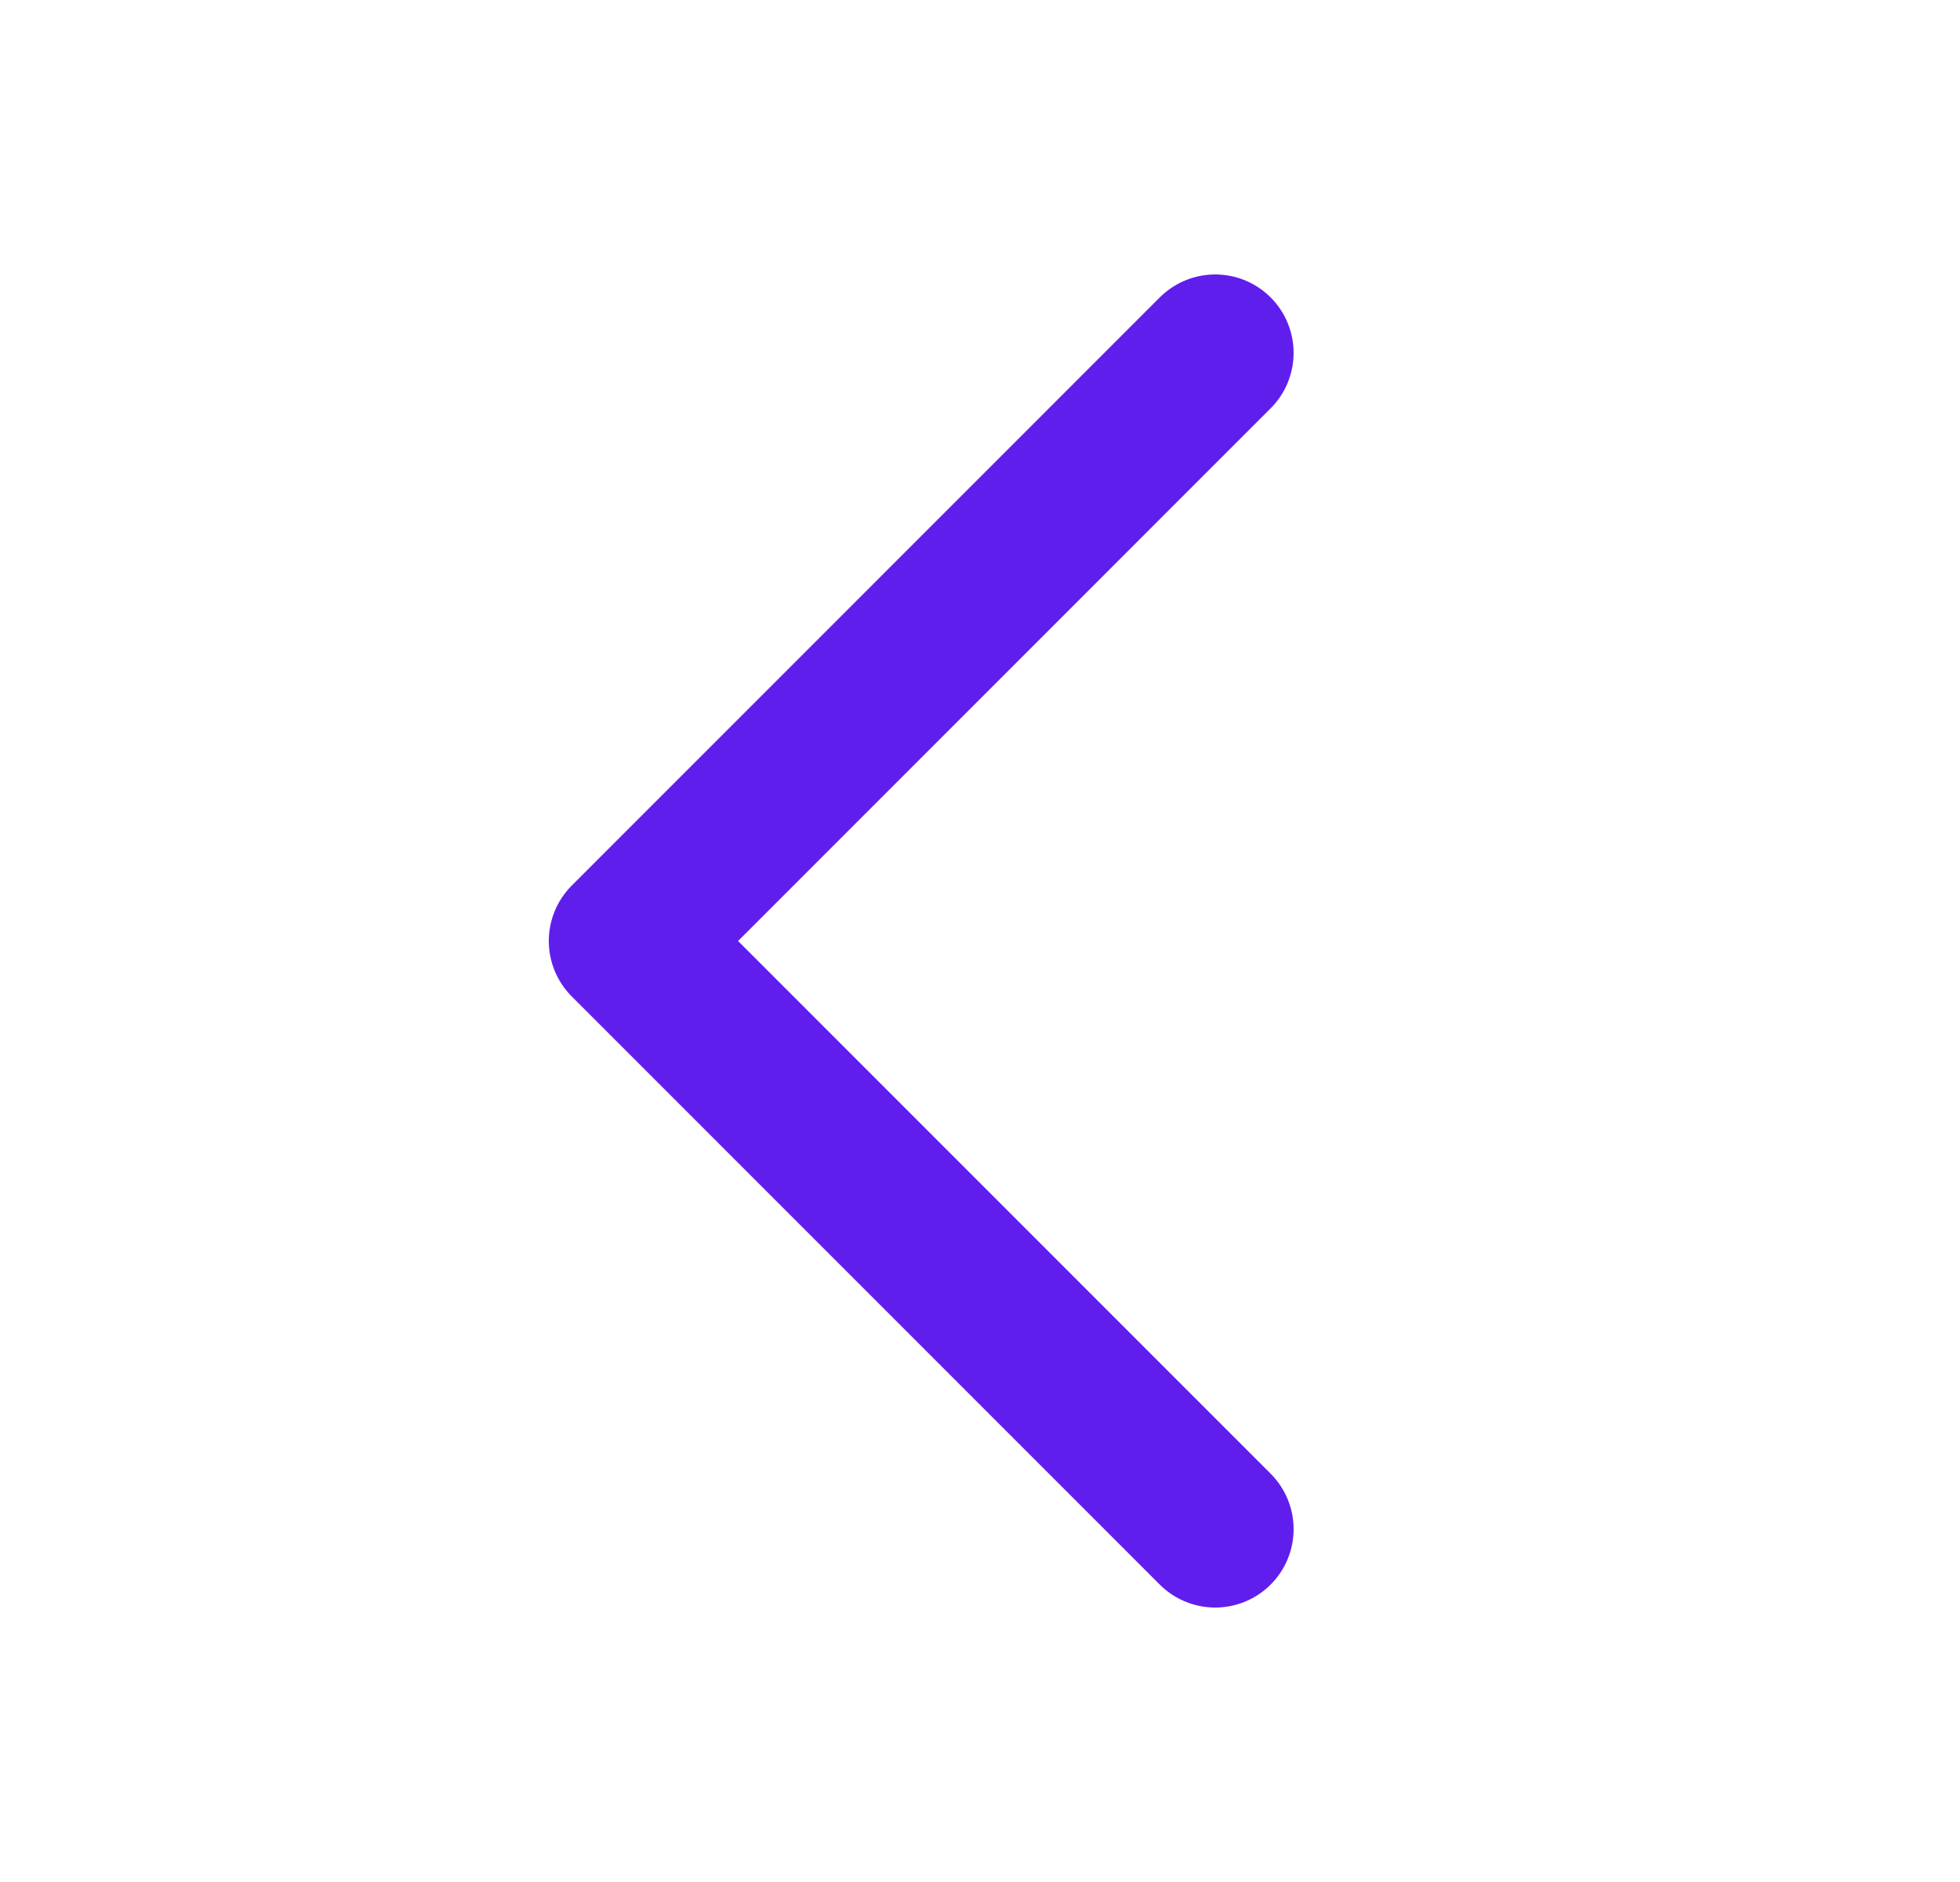 <svg width="25" height="24" viewBox="0 0 25 24" fill="none" xmlns="http://www.w3.org/2000/svg">
<path d="M15.5 19.5L8 12L15.5 4.5" stroke="#601EED" stroke-width="2" stroke-linecap="round" stroke-linejoin="round"/>
</svg>
